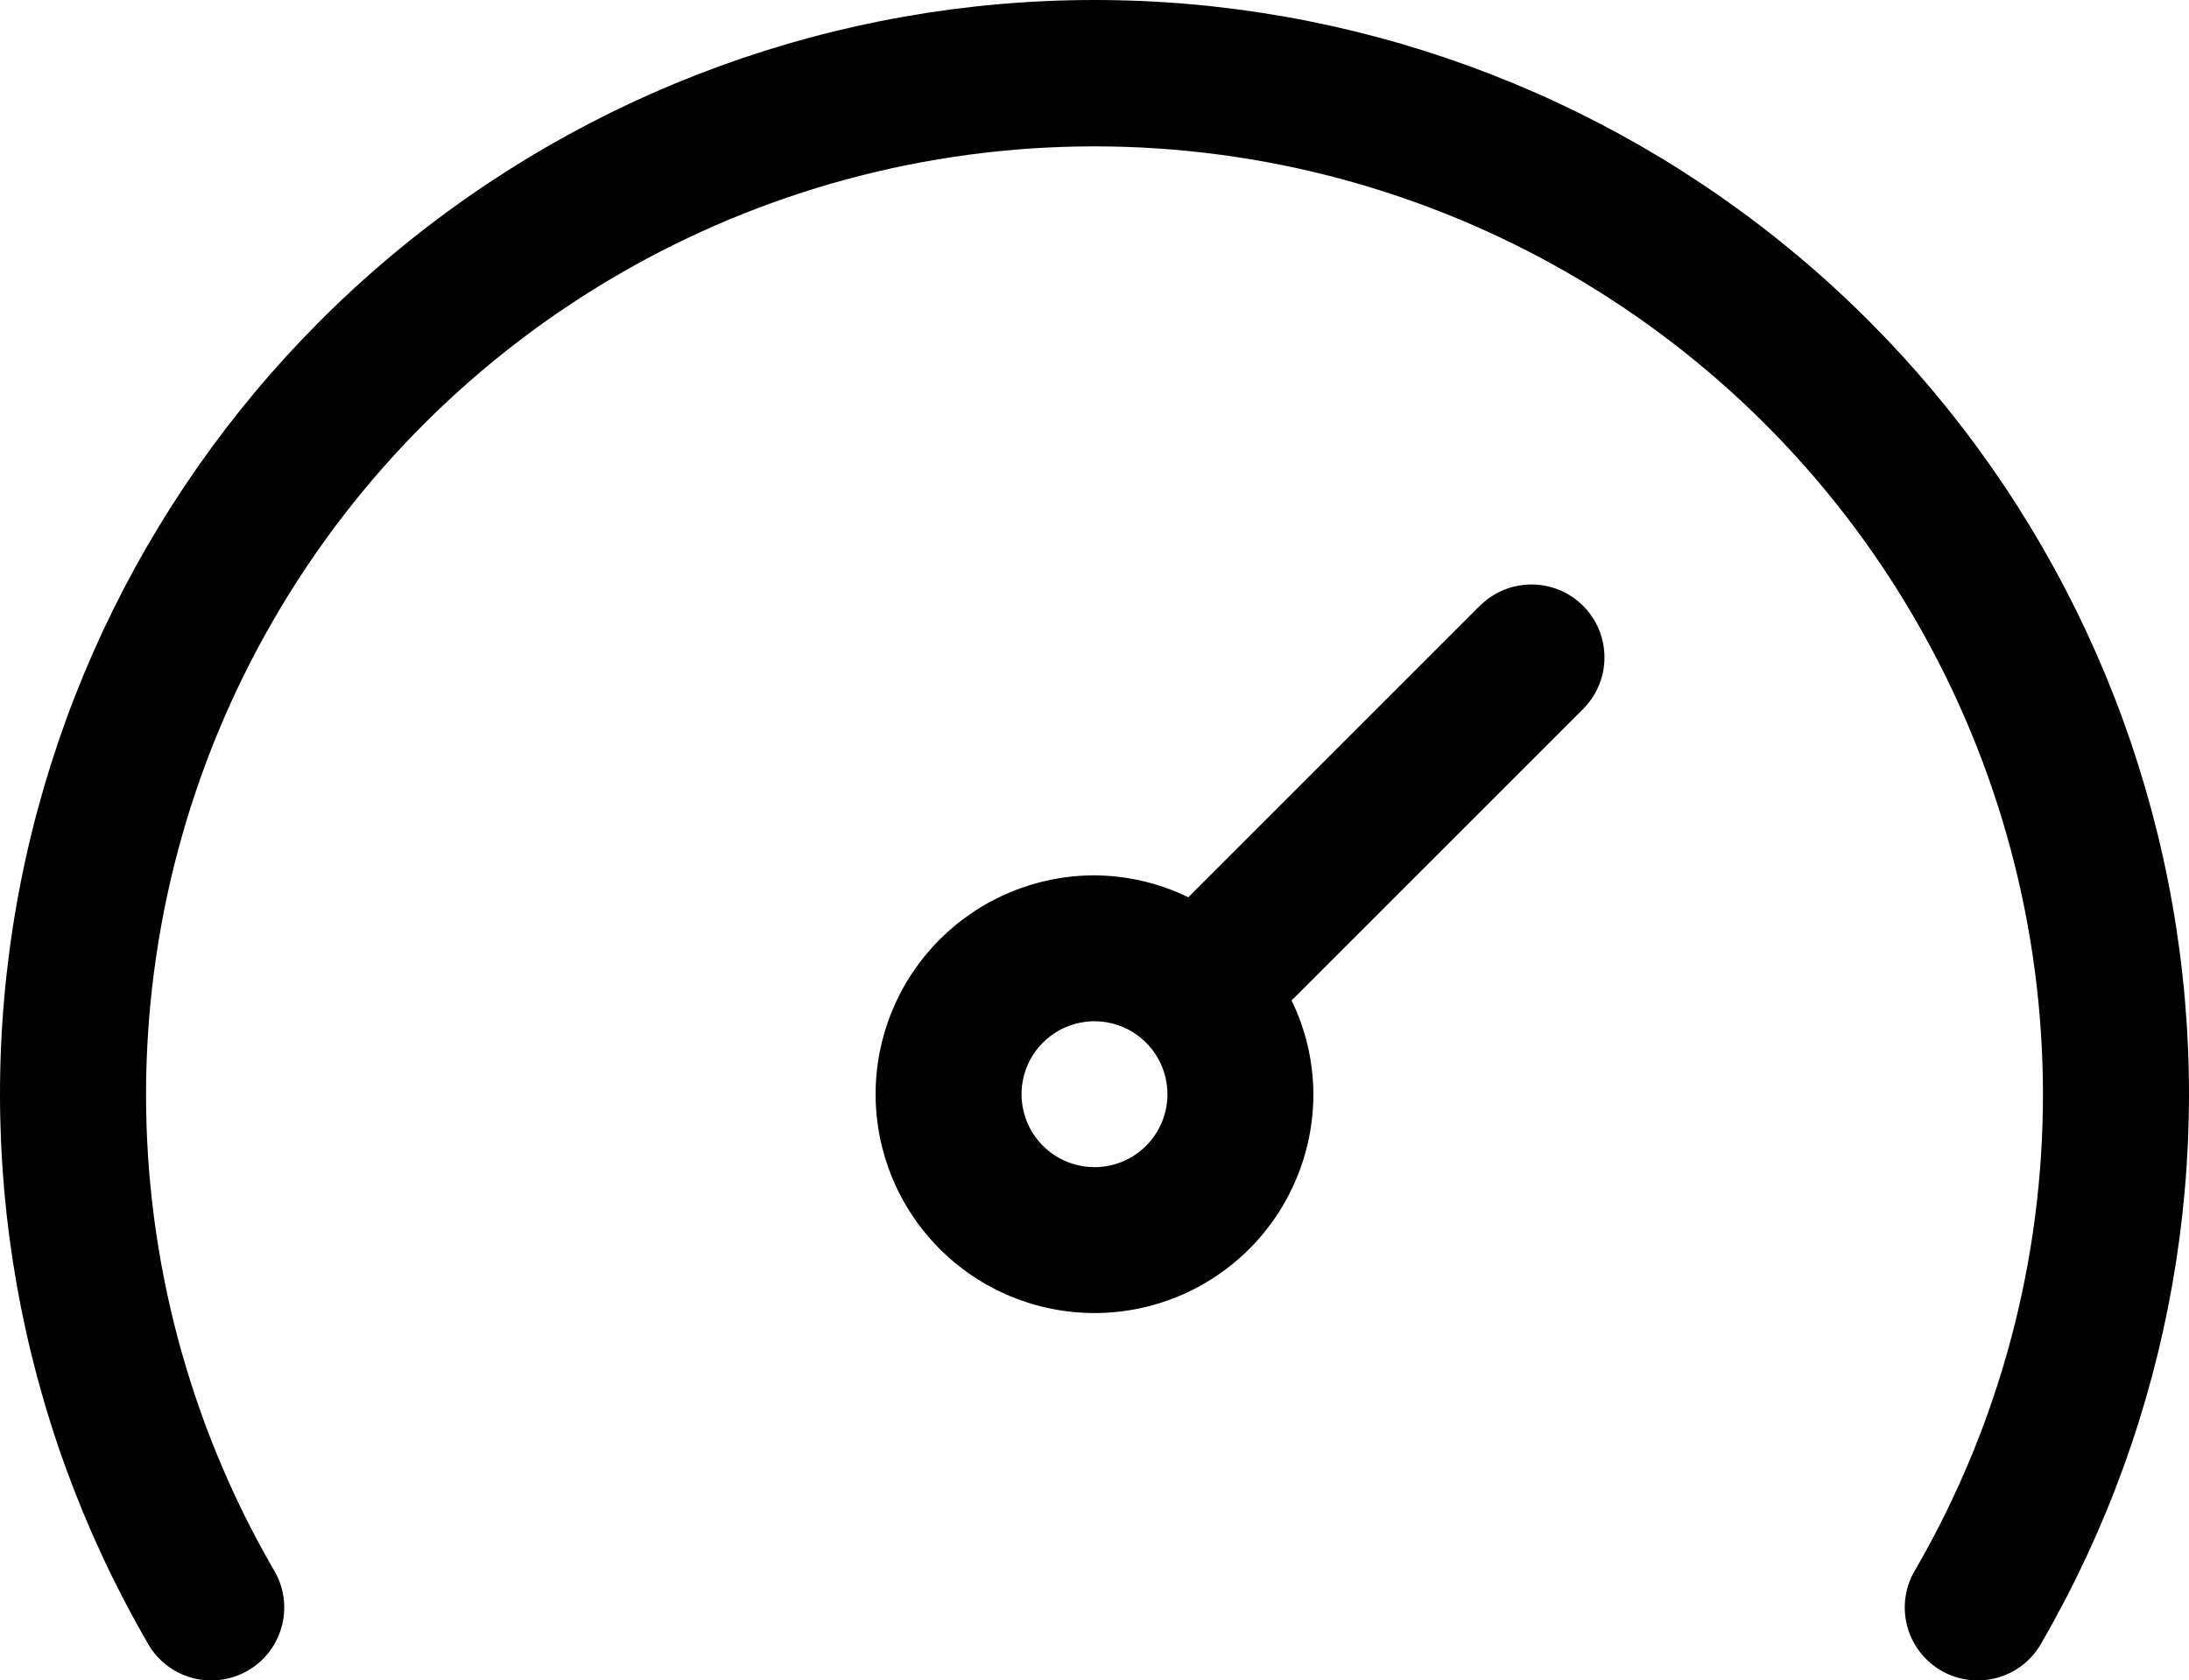 <?xml version="1.0" encoding="utf-8"?>
<svg viewBox="122.895 48.113 227.707 174.832" xmlns="http://www.w3.org/2000/svg">
  <path d="M 236.748 48.113 C 209.982 48.111 184.072 57.539 163.568 74.742 C 143.061 91.947 129.275 115.826 124.626 142.184 C 119.976 168.543 124.766 195.698 138.148 218.874 C 139.106 220.707 140.772 222.07 142.759 222.645 C 144.744 223.221 146.88 222.962 148.672 221.927 C 150.462 220.892 151.753 219.171 152.246 217.162 C 152.736 215.152 152.389 213.03 151.279 211.284 C 133.675 180.758 133.691 143.159 151.321 112.649 C 168.947 82.136 201.511 63.342 236.749 63.342 C 271.986 63.342 304.552 82.136 322.177 112.649 C 339.807 143.162 339.823 180.761 322.218 211.284 C 321.109 213.03 320.762 215.152 321.252 217.162 C 321.745 219.171 323.036 220.892 324.825 221.927 C 326.617 222.962 328.754 223.221 330.738 222.645 C 332.726 222.07 334.391 220.707 335.35 218.874 C 348.731 195.694 353.521 168.54 348.872 142.184 C 344.222 115.826 330.436 91.947 309.93 74.742 C 289.423 57.539 263.514 48.111 236.75 48.113 L 236.748 48.113 Z"/>
  <path d="M 276.918 111.053 L 246.559 141.412 L 246.512 141.473 L 246.515 141.47 C 243.473 139.986 240.134 139.204 236.748 139.185 C 230.708 139.185 224.919 141.585 220.649 145.855 C 216.379 150.125 213.979 155.917 213.979 161.954 C 213.979 167.994 216.379 173.783 220.649 178.056 C 224.919 182.326 230.708 184.723 236.748 184.723 C 242.788 184.723 248.577 182.326 252.847 178.056 C 257.117 173.784 259.517 167.995 259.517 161.954 C 259.504 158.568 258.727 155.229 257.241 152.187 L 257.31 152.14 L 287.668 121.782 L 287.665 121.785 C 290.542 118.806 290.501 114.074 287.575 111.144 C 284.646 108.218 279.913 108.177 276.934 111.054 L 276.918 111.053 Z M 236.748 169.544 C 233.678 169.544 230.912 167.694 229.736 164.858 C 228.561 162.023 229.21 158.758 231.382 156.589 C 233.552 154.417 236.817 153.767 239.652 154.943 C 242.487 156.118 244.337 158.885 244.337 161.954 C 244.337 163.967 243.536 165.899 242.113 167.323 C 240.69 168.746 238.76 169.544 236.748 169.544 L 236.748 169.544 Z"/>
</svg>